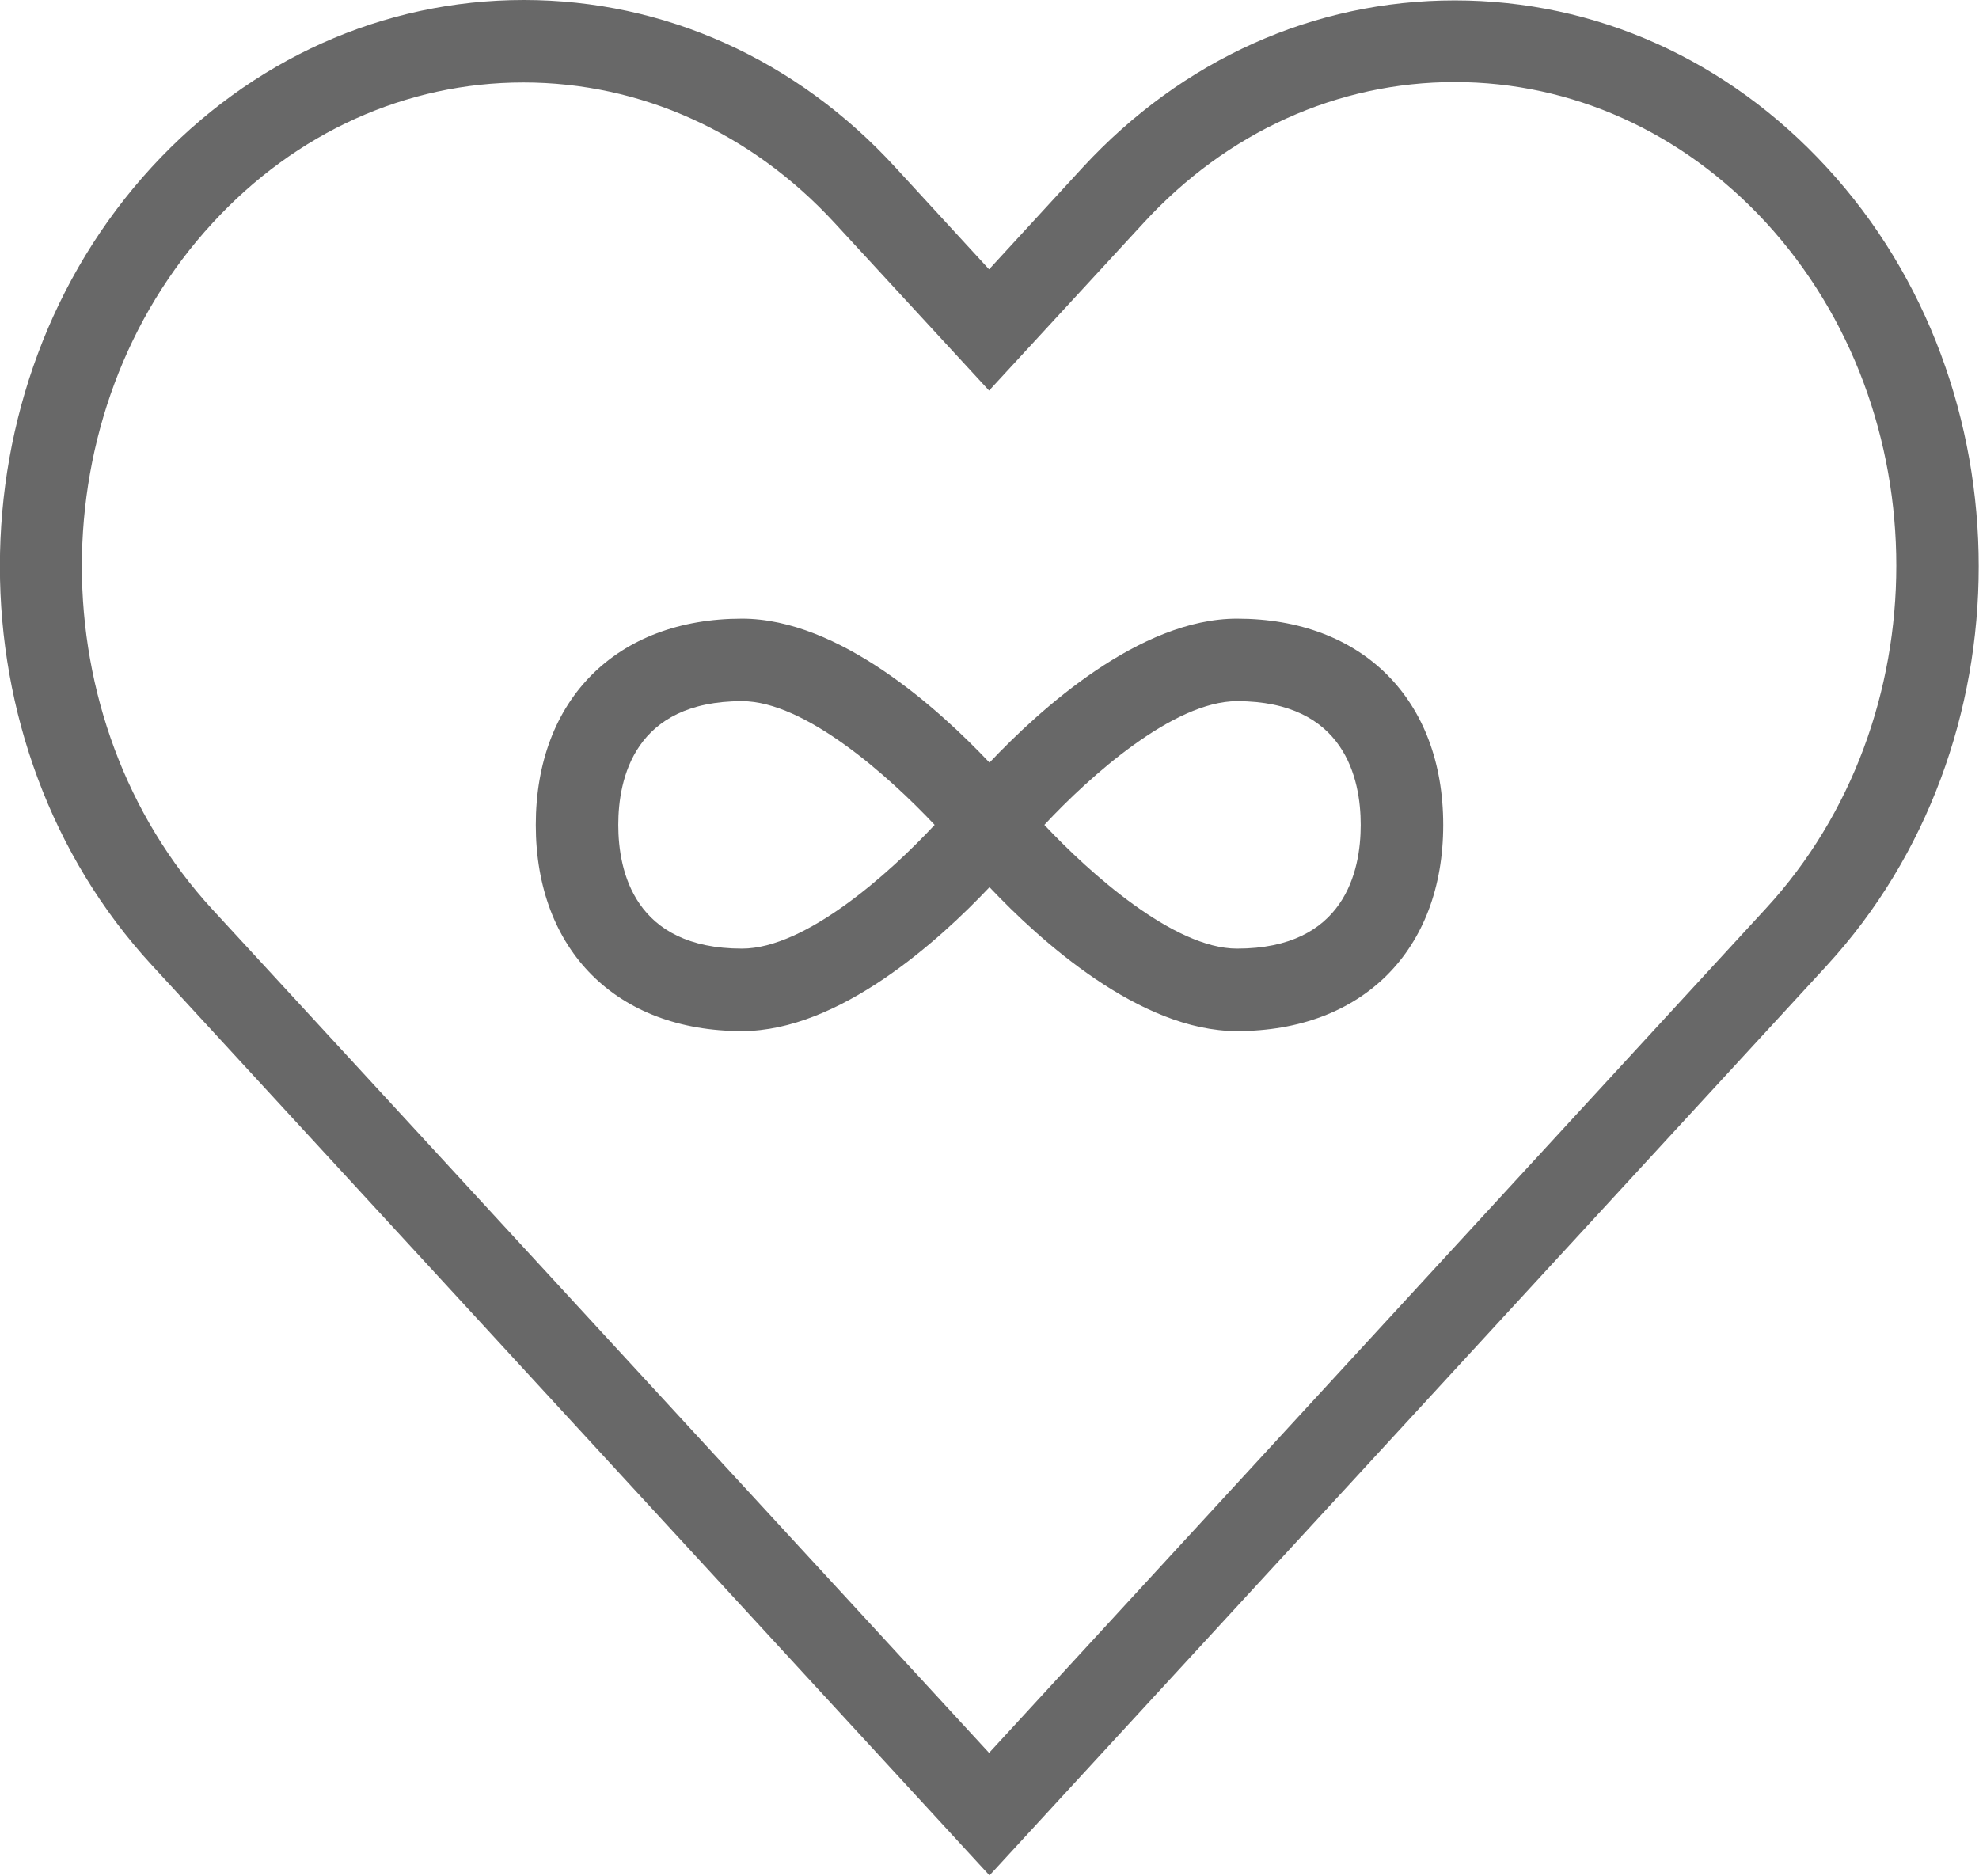 <?xml version="1.0" encoding="UTF-8"?>
<svg id="longevity" xmlns="http://www.w3.org/2000/svg" viewBox="0 0 47.98 45.48">
  <defs>
    <style>
      .cls-1 {
        fill: #686868;
      }
    </style>
  </defs>
  <path class="cls-1" d="m44.29,23.41c4.91-5.34,4.91-14.02,0-19.35-2.4-2.61-5.6-4.05-9.02-4.05s-6.61,1.44-9.02,4.05l-2.27,2.47-2.27-2.47C19.31,1.44,16.11,0,12.7,0S6.08,1.44,3.68,4.05c-4.91,5.34-4.91,14.02,0,19.35l20.31,22.07,20.31-22.07ZM5.15,5.41c2.02-2.2,4.7-3.41,7.54-3.41s5.52,1.21,7.54,3.4l3.75,4.07,3.75-4.07c2.02-2.2,4.7-3.41,7.54-3.41s5.52,1.21,7.54,3.4c4.22,4.59,4.22,12.06,0,16.64l-18.83,20.47L5.15,22.05c-4.22-4.59-4.22-12.06,0-16.64Z"/>
  <path class="cls-1" d="m29.99,25c3.04,0,5-1.96,5-5s-1.96-5-5-5c-2.36,0-4.78,2.2-6,3.49-1.22-1.29-3.64-3.49-6-3.49-3.04,0-5,1.96-5,5s1.96,5,5,5c2.36,0,4.78-2.2,6-3.49,1.22,1.29,3.64,3.49,6,3.49Zm0-8c2.61,0,3,1.88,3,3s-.39,3-3,3c-1.53,0-3.57-1.83-4.67-3,1.09-1.17,3.13-3,4.67-3Zm-12,6c-2.61,0-3-1.88-3-3s.39-3,3-3c1.53,0,3.57,1.83,4.67,3-1.09,1.17-3.13,3-4.67,3Z"/>
</svg>